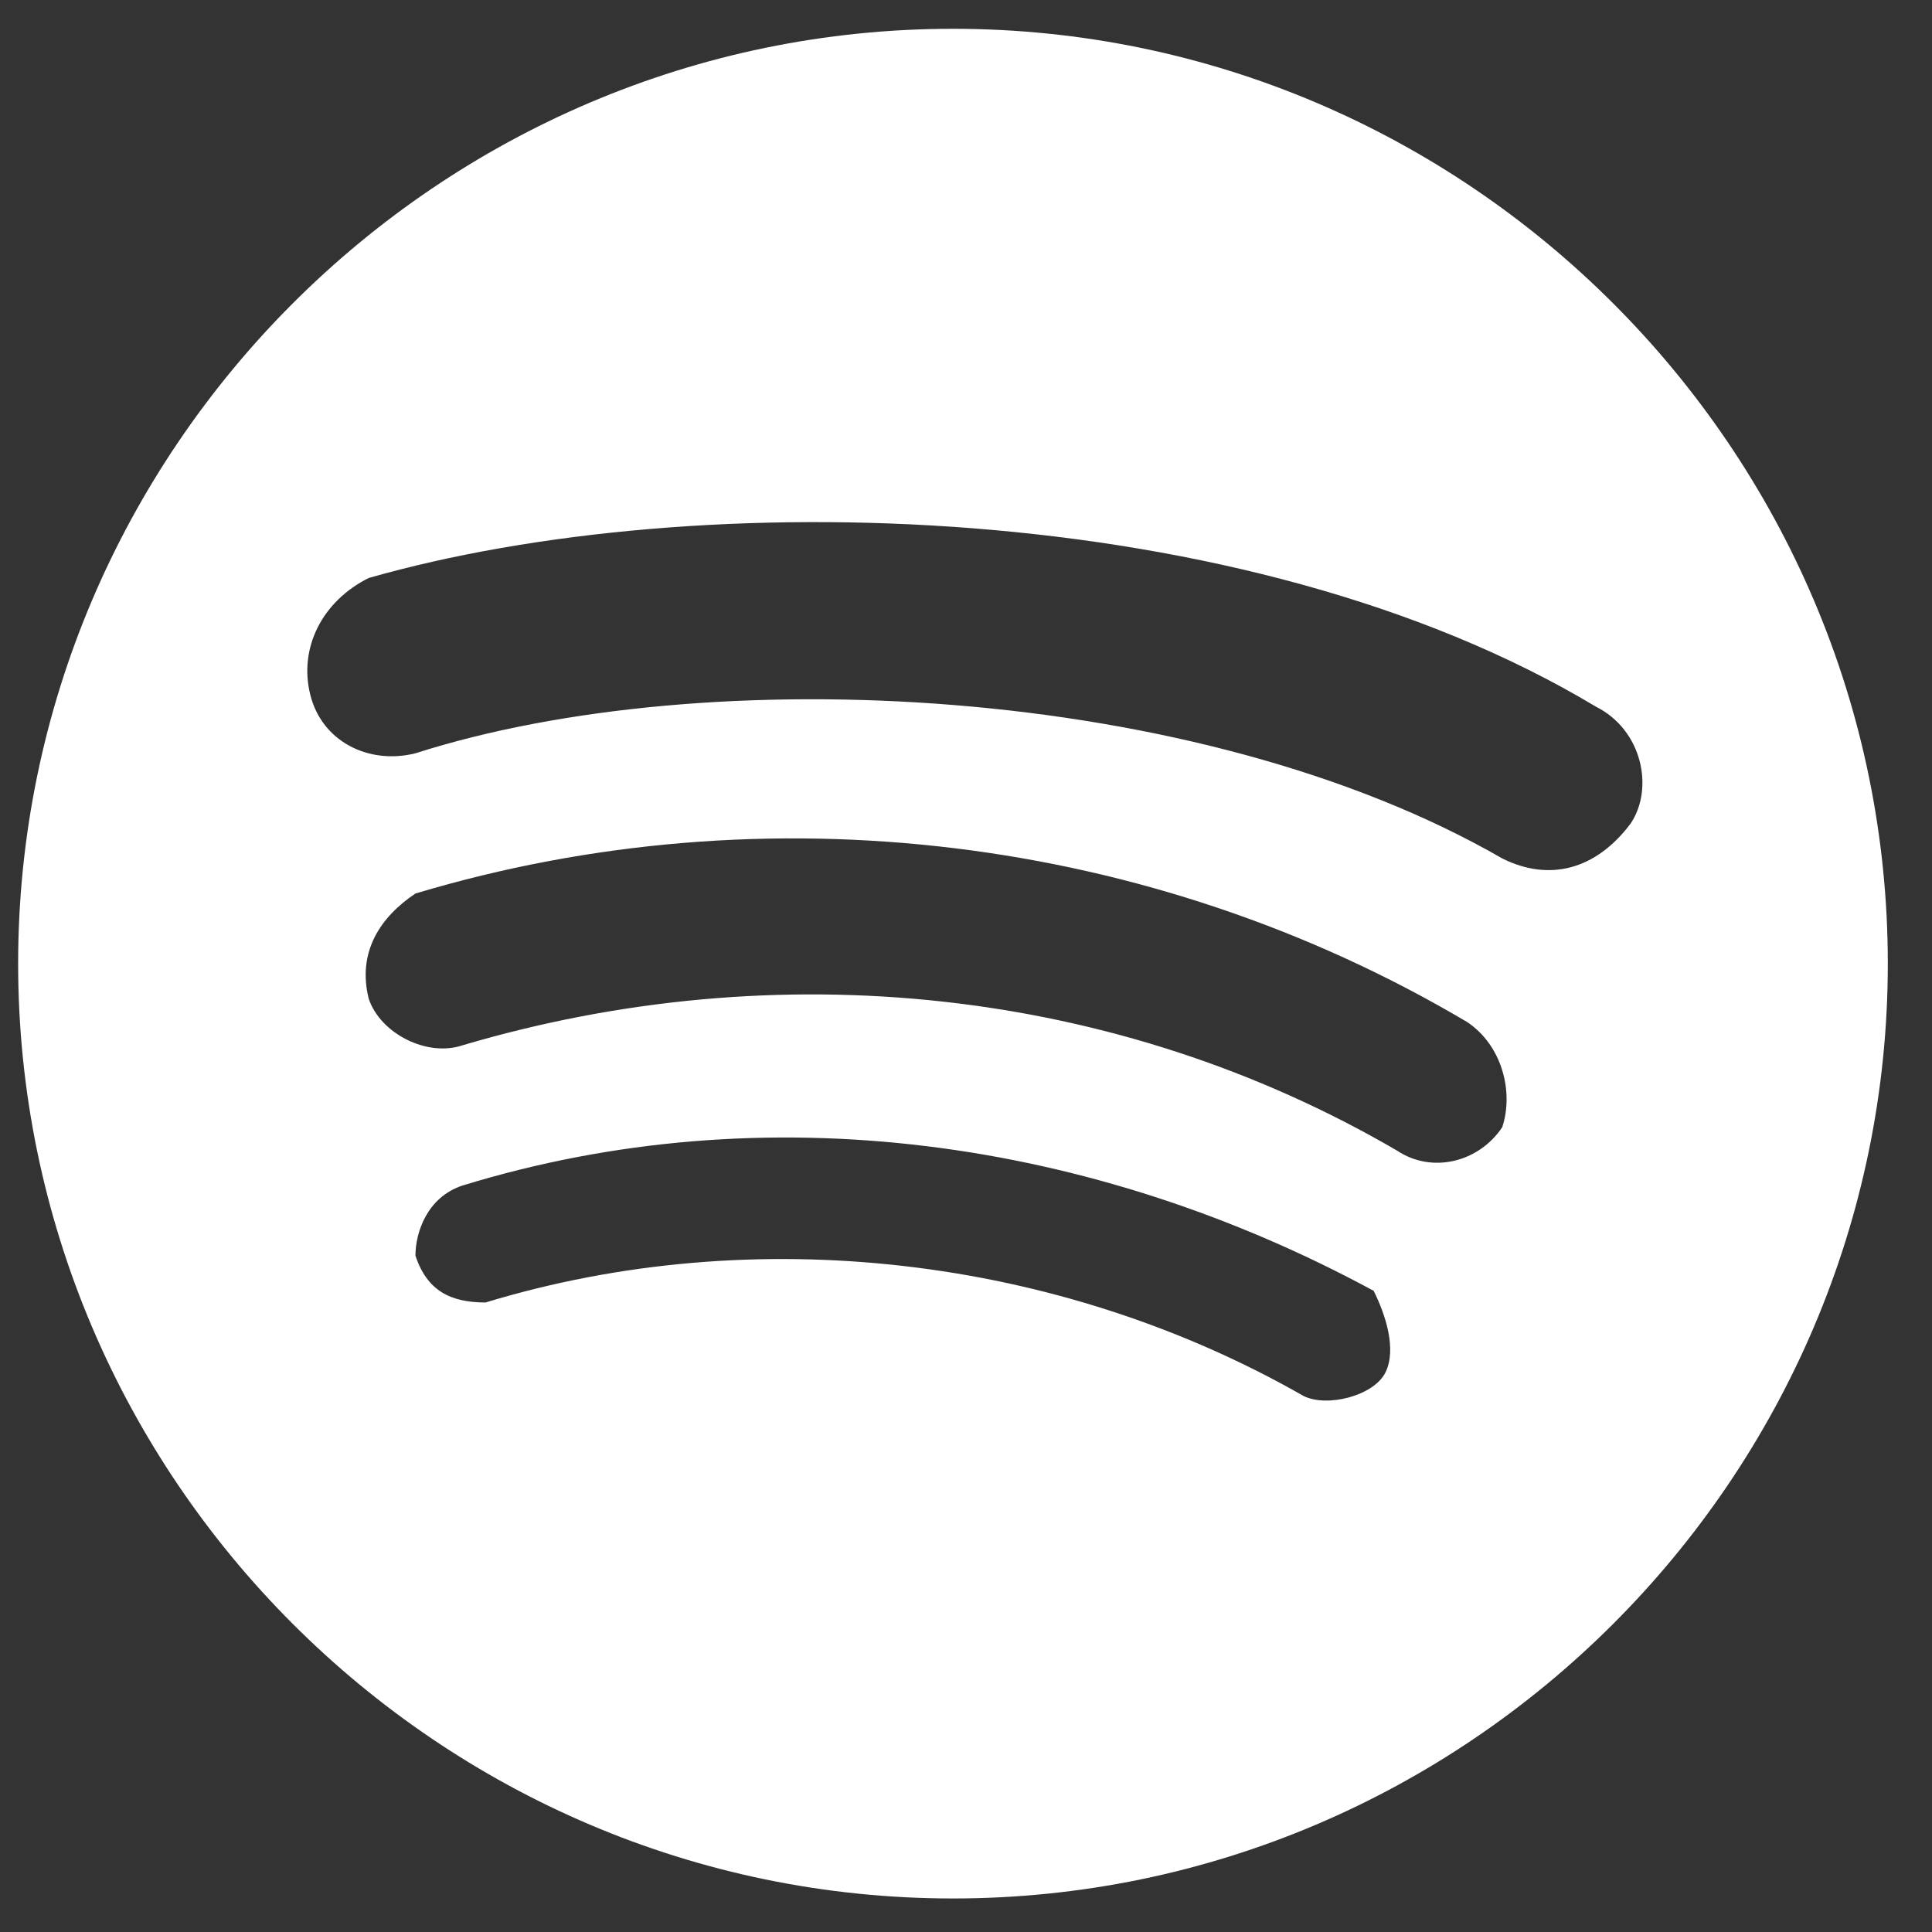 <svg width="31" height="31" viewBox="0 0 31 31" fill="none" xmlns="http://www.w3.org/2000/svg">
<rect x="0" y="0" width="31" height="31" fill="#333333" stroke="none"/>
<path d="M15.291 0.462C7.041 0.462 0.291 7.212 0.291 15.462C0.291 23.712 7.041 30.462 15.291 30.462C23.541 30.462 30.291 23.712 30.291 15.462C30.291 7.212 23.541 0.462 15.291 0.462ZM22.229 22.024C22.041 22.399 21.291 22.587 20.916 22.399C16.979 20.149 12.104 19.587 7.791 20.899C7.229 20.899 6.854 20.712 6.666 20.149C6.666 19.774 6.854 19.212 7.416 19.024C12.291 17.524 17.541 18.274 22.041 20.712C22.229 21.087 22.416 21.649 22.229 22.024ZM24.104 18.087C23.916 18.087 23.916 18.087 24.104 18.087C23.729 18.649 22.979 18.837 22.416 18.462C17.916 15.837 12.479 15.274 7.416 16.774C6.854 16.962 6.104 16.587 5.916 16.024C5.729 15.274 6.104 14.712 6.666 14.337C12.291 12.649 18.479 13.399 23.541 16.399C24.104 16.774 24.291 17.524 24.104 18.087ZM24.104 13.774C19.229 10.962 11.354 10.587 6.666 12.087C5.916 12.274 5.166 11.899 4.979 11.149C4.791 10.399 5.166 9.649 5.916 9.274C11.166 7.774 19.979 7.962 25.604 11.337C26.354 11.712 26.541 12.649 26.166 13.212C25.604 13.962 24.854 14.149 24.104 13.774Z" fill="white"/>
</svg>
